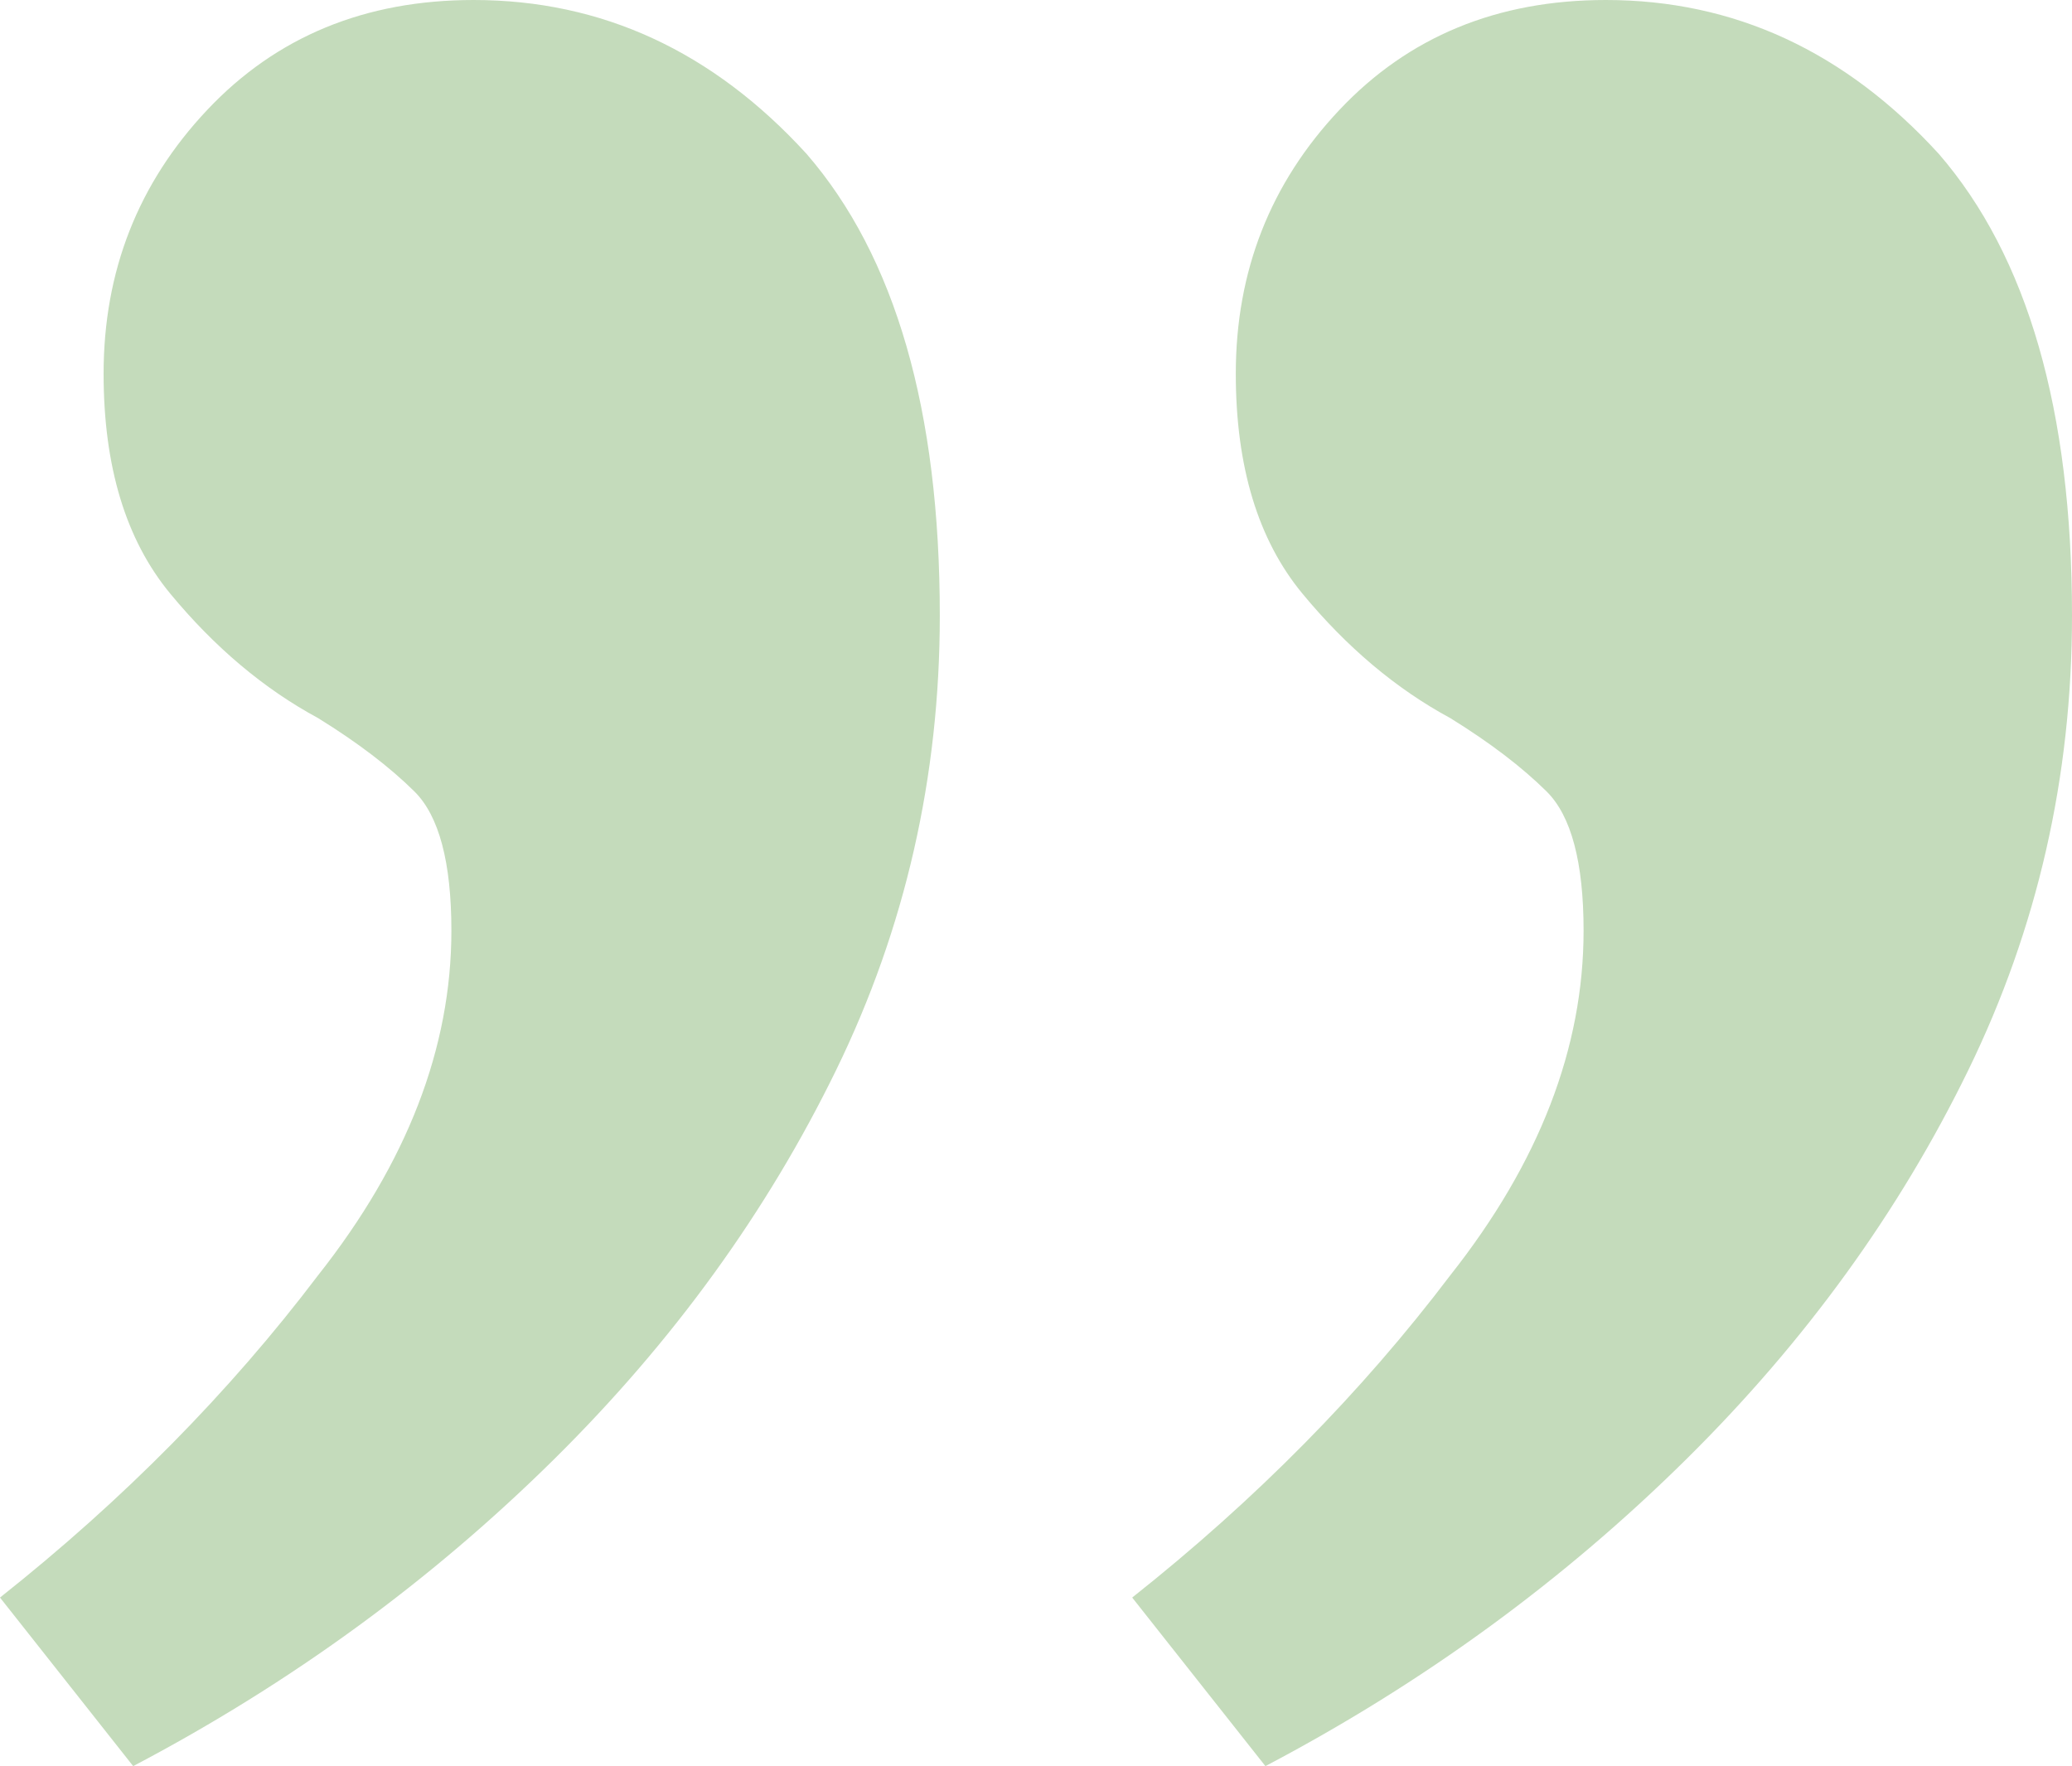 <svg xmlns="http://www.w3.org/2000/svg" width="61" height="52" viewBox="0 0 61 52" fill="none"><path d="M61 18.125C61 22.871 59.983 27.331 57.95 31.502C55.917 35.674 53.157 39.486 49.671 42.938C46.041 46.534 41.901 49.555 37.254 52L33.332 47.037C36.963 44.16 40.086 40.996 42.7 37.544C45.314 34.235 46.621 30.855 46.621 27.402C46.621 25.389 46.258 24.022 45.532 23.303C44.806 22.584 43.862 21.864 42.7 21.145C41.102 20.282 39.65 19.059 38.343 17.477C37.036 15.895 36.382 13.737 36.382 11.004C36.382 7.983 37.399 5.394 39.432 3.237C41.465 1.079 44.08 -2.47159e-06 47.275 -2.75093e-06C51.051 -3.08105e-06 54.319 1.51 57.079 4.531C59.693 7.552 61 12.083 61 18.125ZM27.668 18.125C27.668 22.871 26.651 27.331 24.618 31.502C22.584 35.674 19.825 39.486 16.339 42.938C12.708 46.534 8.569 49.555 3.921 52L3.80319e-06 47.037C3.631 44.16 6.754 40.996 9.368 37.544C11.982 34.235 13.289 30.855 13.289 27.402C13.289 25.389 12.926 24.022 12.2 23.303C11.474 22.584 10.53 21.864 9.368 21.145C7.77 20.282 6.318 19.059 5.011 17.477C3.704 15.895 3.05 13.737 3.05 11.004C3.05 7.983 4.067 5.394 6.1 3.237C8.133 1.079 10.748 4.42399e-07 13.943 1.63063e-07C17.719 -1.67062e-07 20.987 1.51 23.746 4.531C26.361 7.552 27.668 12.083 27.668 18.125Z" fill="#C4DBBB"></path></svg>